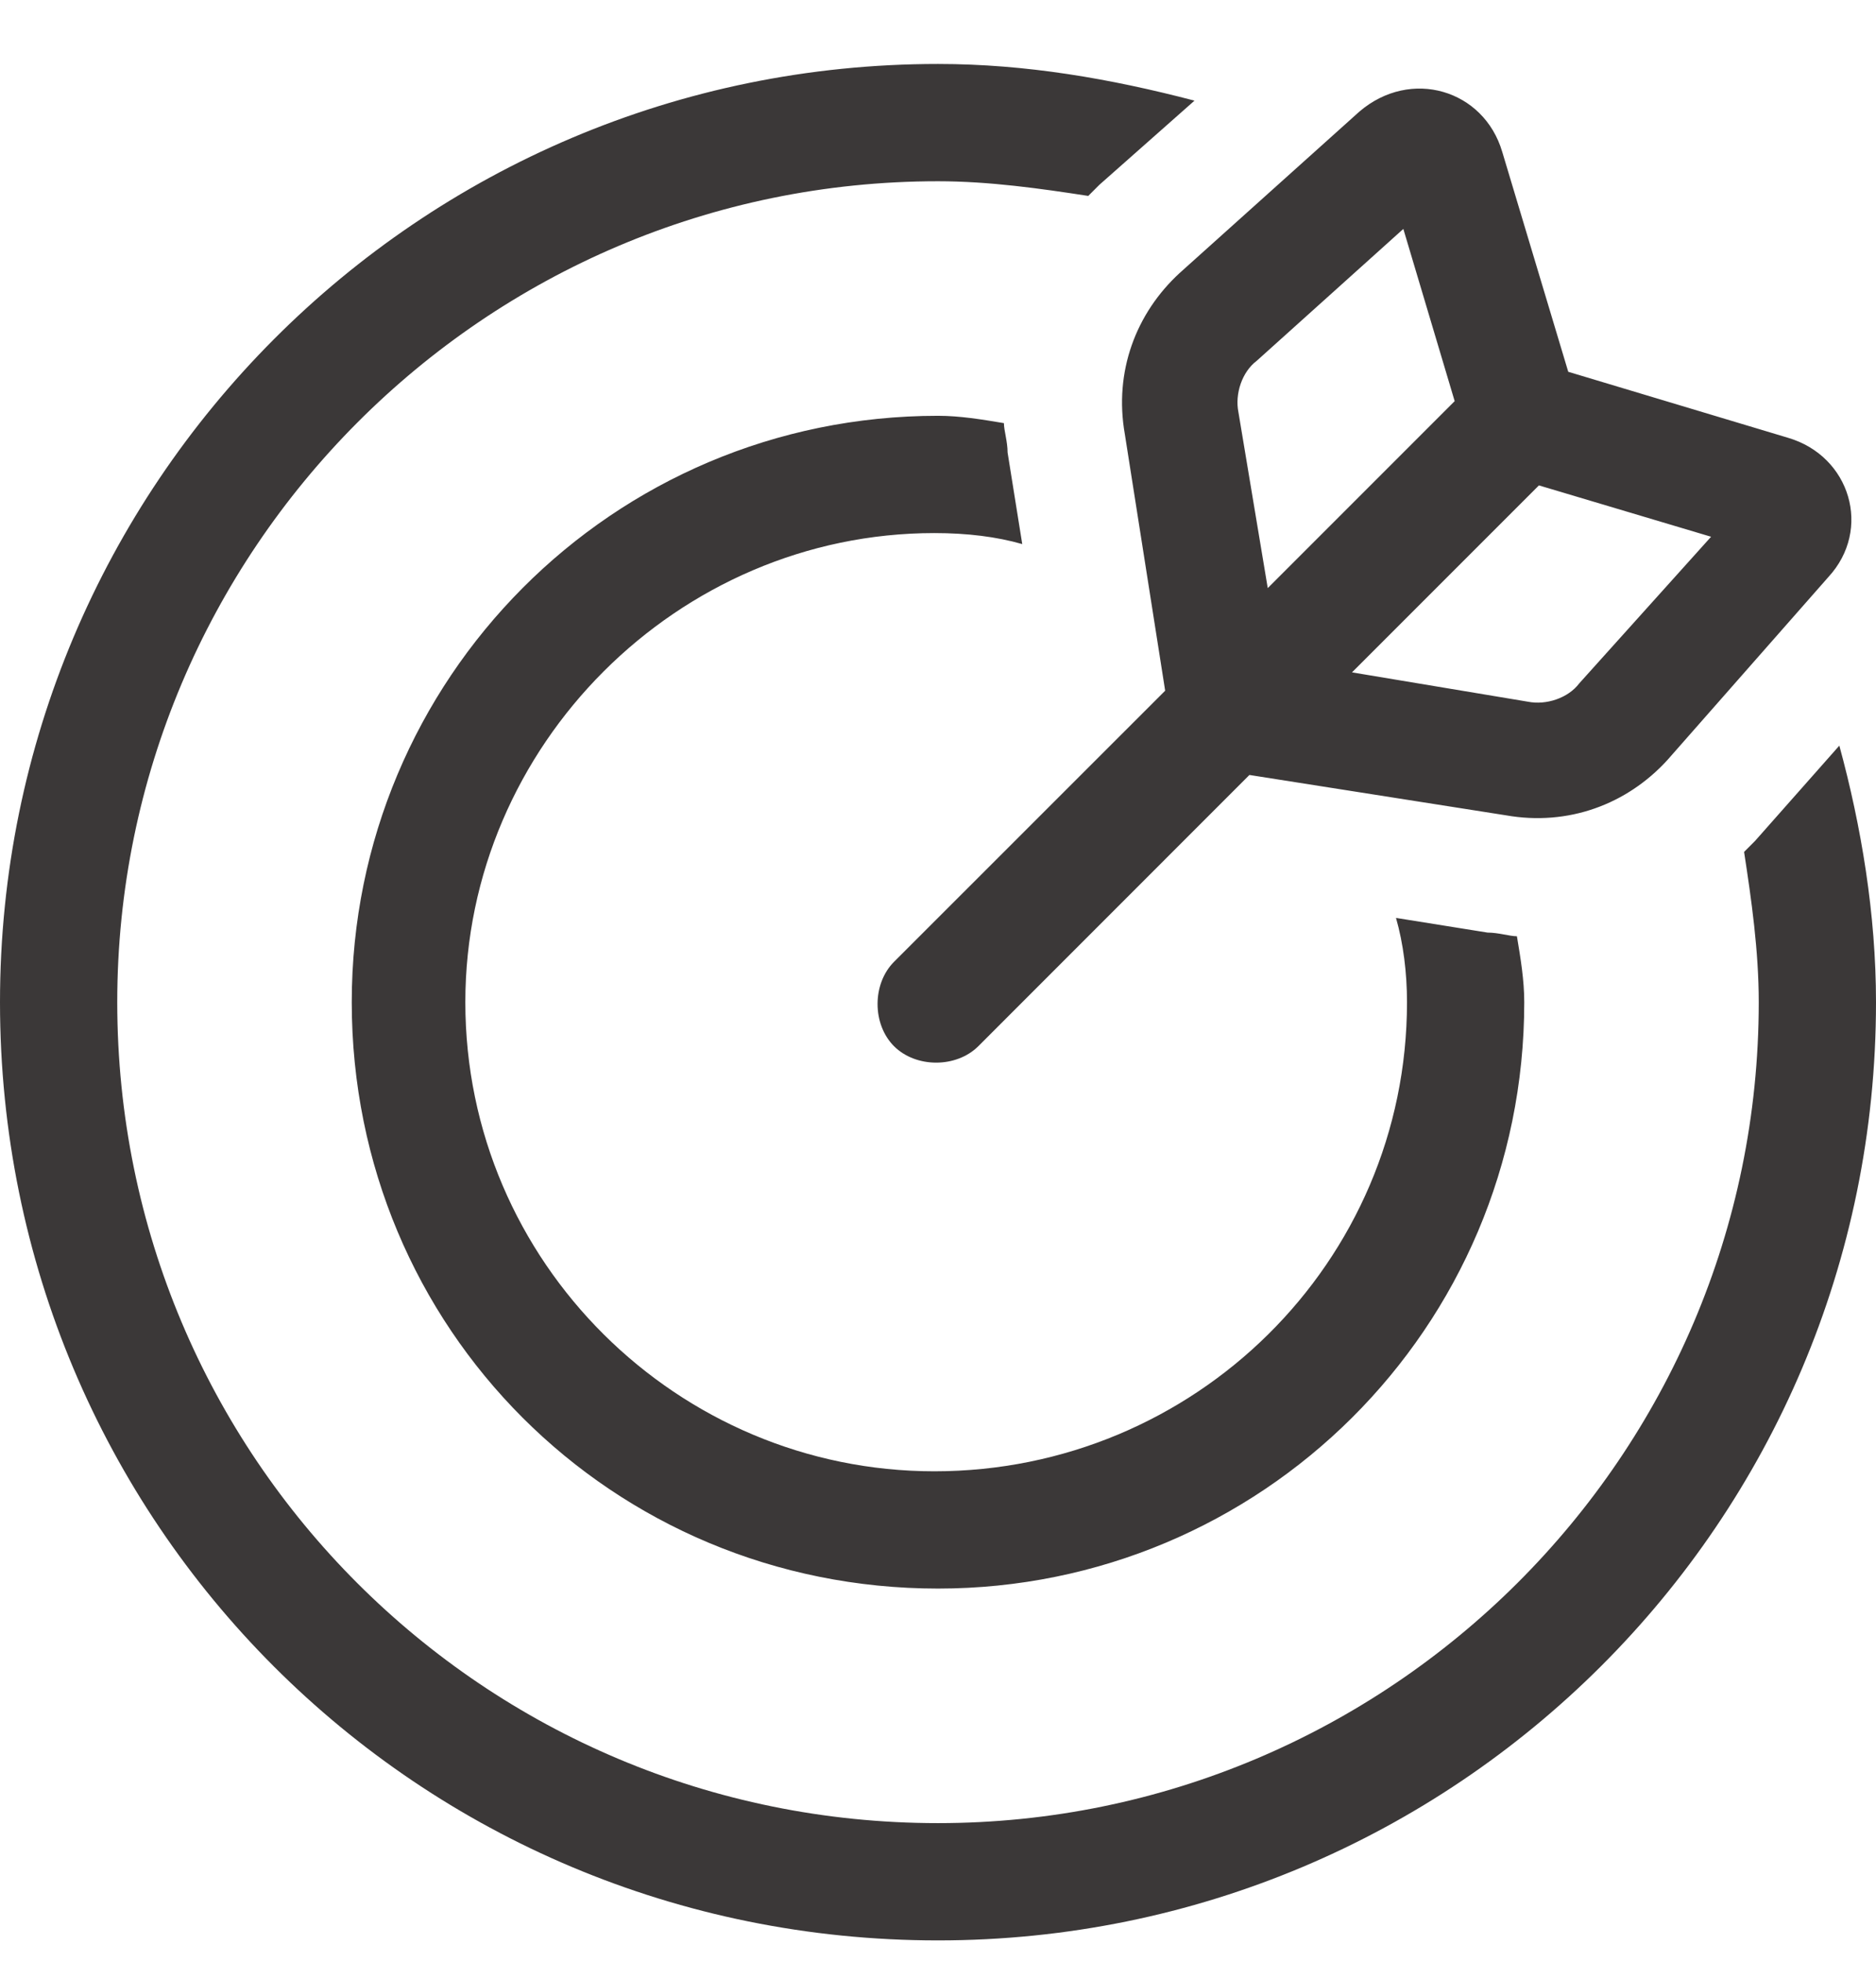 <svg width="22" height="23" viewBox="0 0 22 23" fill="none" xmlns="http://www.w3.org/2000/svg">
<path d="M12.891 2.168C12.848 2.211 12.805 2.254 12.762 2.297C12.203 2.211 11.602 2.125 11 2.125C5.672 2.125 1.375 6.465 1.375 11.75C1.375 17.078 5.672 21.375 11 21.375C16.285 21.375 20.625 17.078 20.625 11.75C20.625 11.148 20.539 10.547 20.453 9.988C20.496 9.945 20.539 9.902 20.582 9.859L21.57 8.742C21.828 9.688 22 10.719 22 11.75C22 17.852 17.059 22.75 11 22.75C4.898 22.75 0 17.852 0 11.75C0 5.691 4.898 0.75 11 0.75C12.031 0.75 13.02 0.922 14.008 1.18L12.891 2.168ZM11.816 5.305L11.988 6.379C11.688 6.293 11.344 6.25 10.957 6.25C7.949 6.25 5.457 8.742 5.457 11.75C5.457 14.801 7.949 17.25 10.957 17.25C14.008 17.25 16.5 14.801 16.5 11.75C16.5 11.406 16.457 11.062 16.371 10.762L17.445 10.934C17.574 10.934 17.703 10.977 17.789 10.977C17.832 11.234 17.875 11.492 17.875 11.75C17.875 15.574 14.781 18.625 11 18.625C7.176 18.625 4.125 15.574 4.125 11.75C4.125 7.969 7.176 4.875 11 4.875C11.258 4.875 11.516 4.918 11.773 4.961C11.773 5.047 11.816 5.176 11.816 5.305ZM14.652 9.086L11.473 12.266C11.215 12.523 10.742 12.523 10.484 12.266C10.227 12.008 10.227 11.535 10.484 11.277L13.664 8.098L13.191 5.09C13.062 4.359 13.32 3.672 13.836 3.199L15.941 1.309C16.543 0.793 17.402 1.051 17.617 1.781L18.391 4.359L20.969 5.133C21.699 5.348 21.957 6.207 21.441 6.766L19.551 8.914C19.078 9.43 18.391 9.688 17.66 9.559L14.652 9.086ZM15.855 7.883L17.918 8.227C18.133 8.27 18.391 8.184 18.52 8.012L20.066 6.293L18.047 5.691L15.855 7.883ZM17.059 4.703L16.457 2.684L14.738 4.23C14.566 4.359 14.48 4.617 14.523 4.832L14.867 6.895L17.059 4.703Z" fill="#3B3838"/>
</svg>
